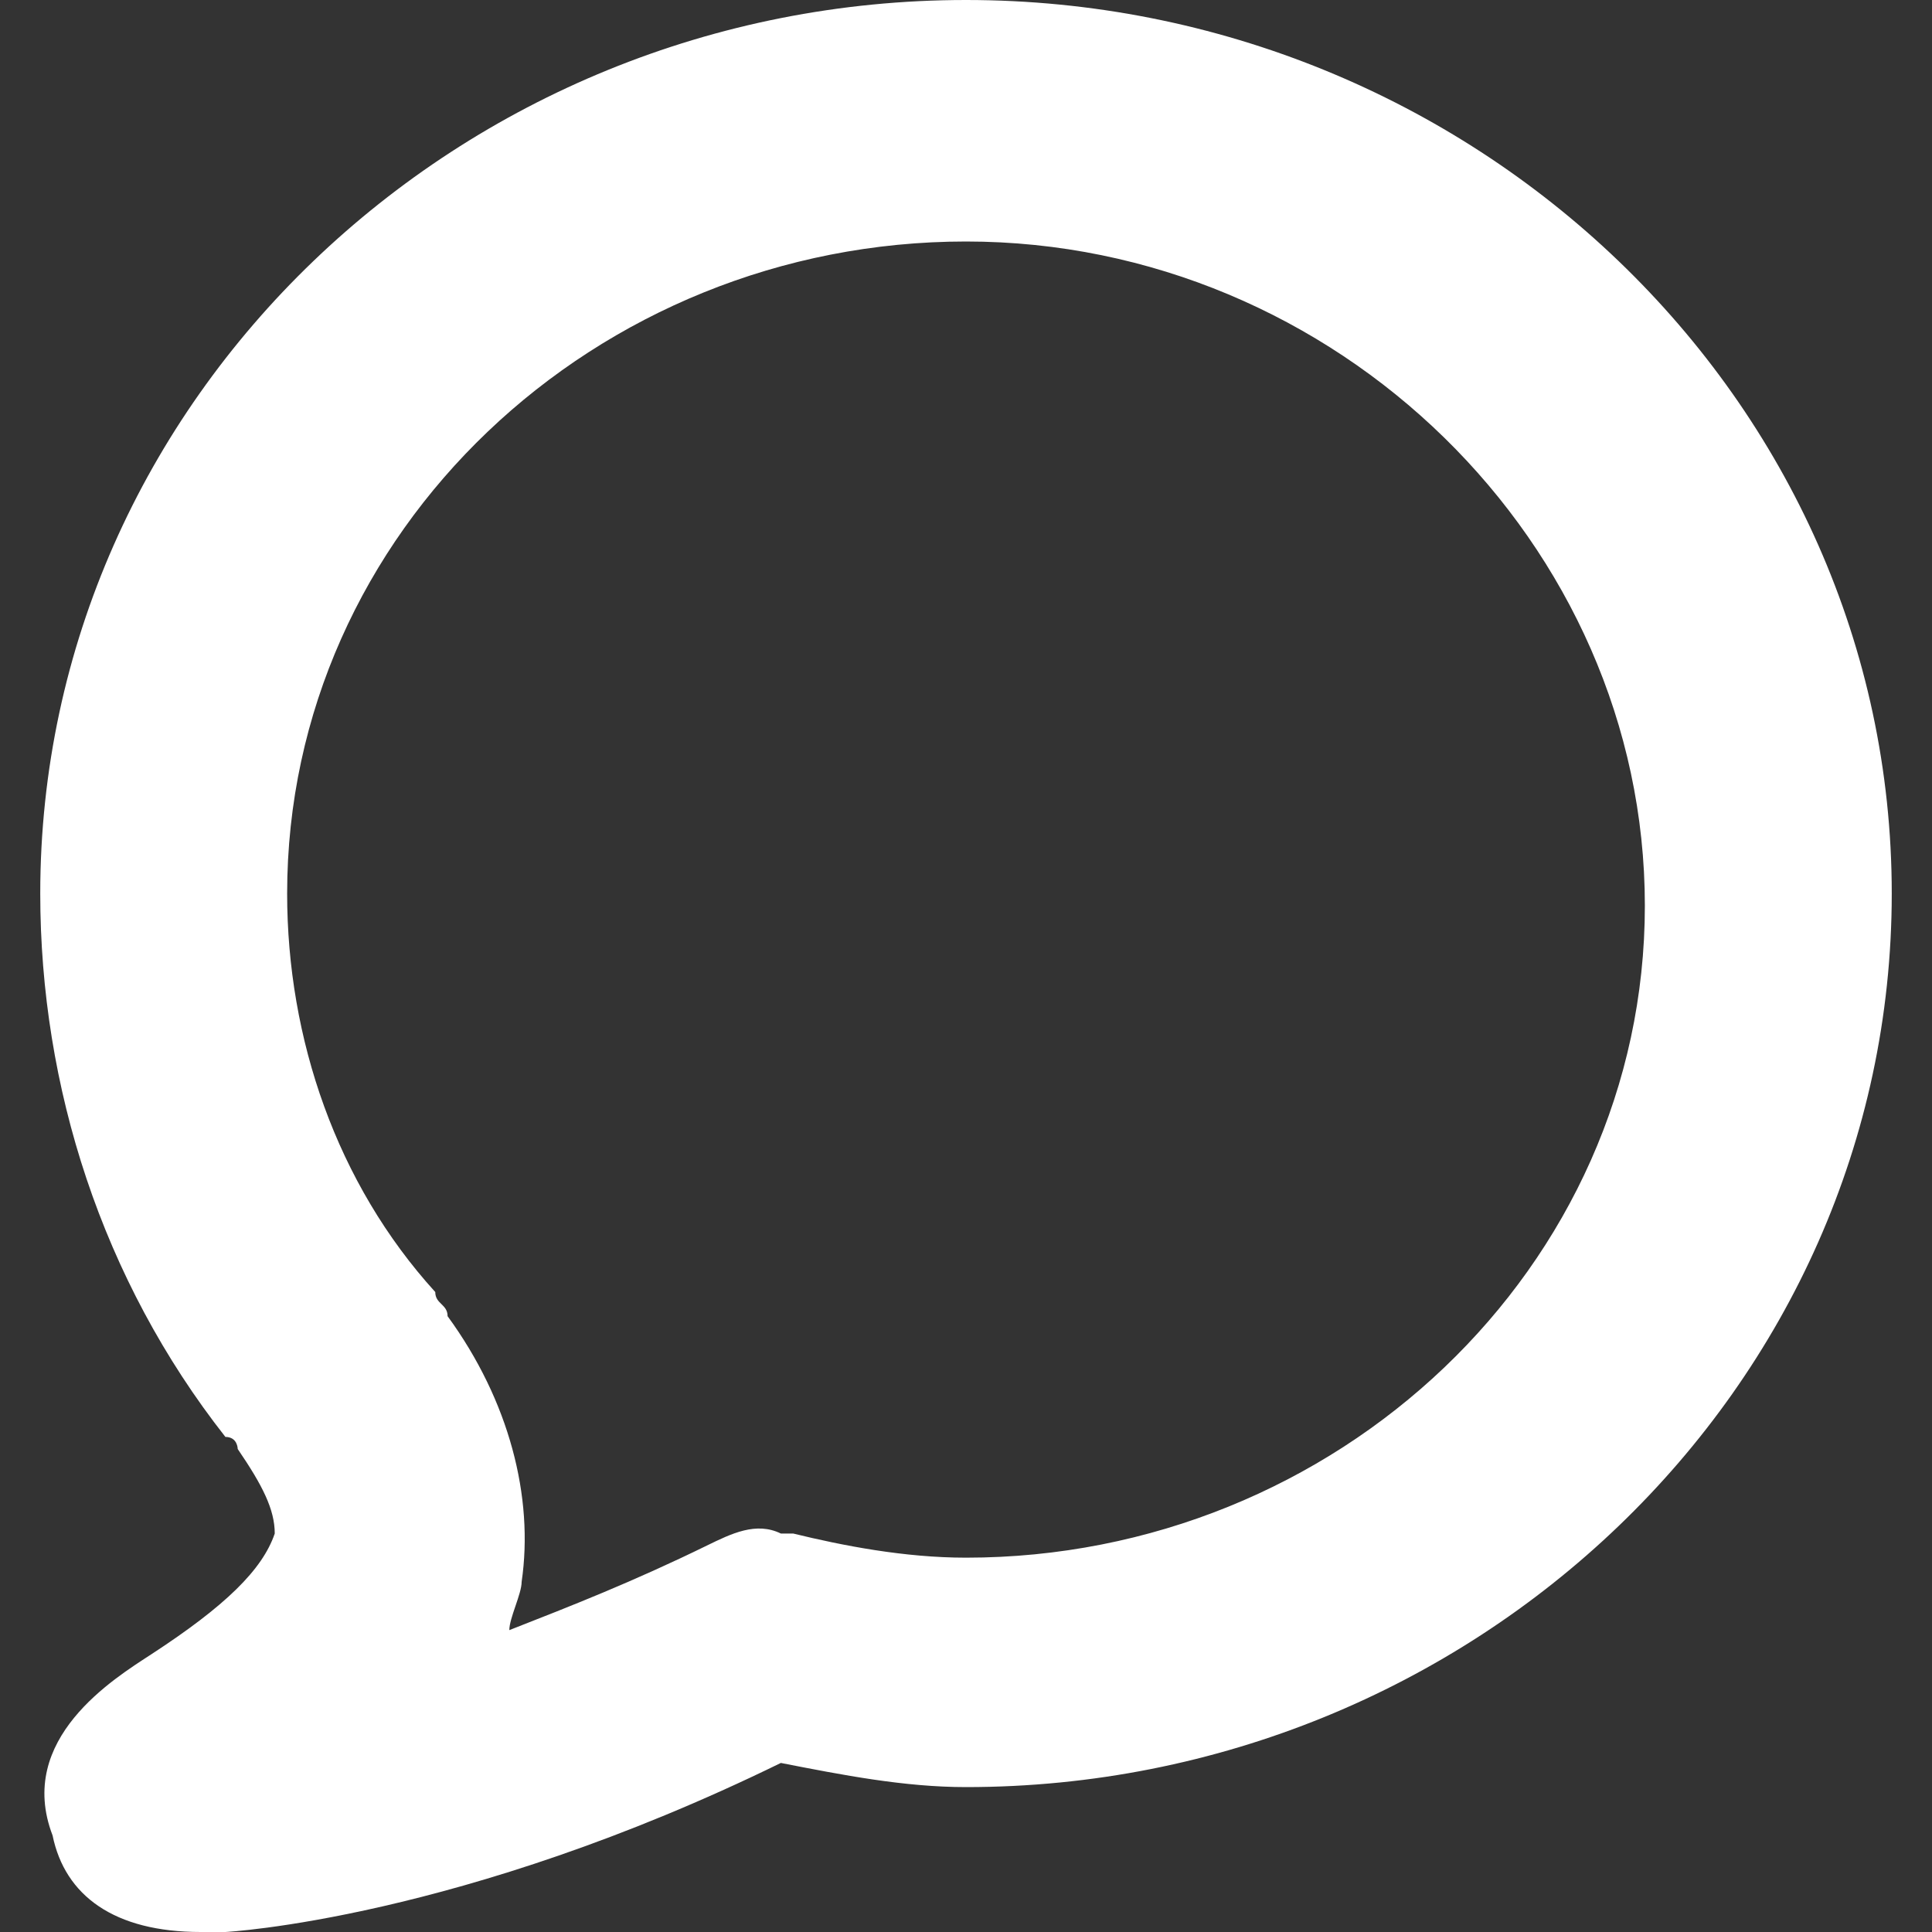 <svg xmlns="http://www.w3.org/2000/svg" width="24" height="24" viewBox="0 0 24 24" fill="white" aria-hidden="true"><rect x="0" y="0" width="24" height="24" fill="#333333" stroke="none"/><path d="M2.493,24 C1.42,24 0.807,23.55 0.653,22.8 C0.193,21.6 1.42,20.85 1.88,20.55 C2.8,19.95 3.26,19.5 3.413,19.05 C3.413,18.75 3.26,18.45 2.953,18 C2.953,18 2.953,17.85 2.8,17.85 C1.267,15.9 0.5,13.5 0.5,11.1 C0.5,4.95 5.713,0 12,0 C18.287,0 23.5,4.95 23.5,11.1 C23.5,17.25 18.287,22.2 12,22.2 C11.233,22.2 10.467,22.05 9.7,21.9 C5.713,23.85 2.8,24 2.8,24 C2.647,24 2.647,24 2.493,24 Z M5.56,16.35 C6.327,17.4 6.633,18.6 6.48,19.65 C6.48,19.8 6.327,20.1 6.327,20.25 C7.093,19.95 7.86,19.65 8.78,19.2 C9.087,19.05 9.393,18.9 9.7,19.05 C9.7,19.05 9.853,19.05 9.853,19.05 C10.467,19.2 11.233,19.35 12,19.35 C16.6,19.35 20.433,15.75 20.433,11.25 C20.433,6.75 16.6,3 12,3 C7.4,3 3.567,6.6 3.567,11.1 C3.567,12.9 4.18,14.7 5.407,16.05 C5.407,16.2 5.56,16.2 5.56,16.35 Z"></path></svg>